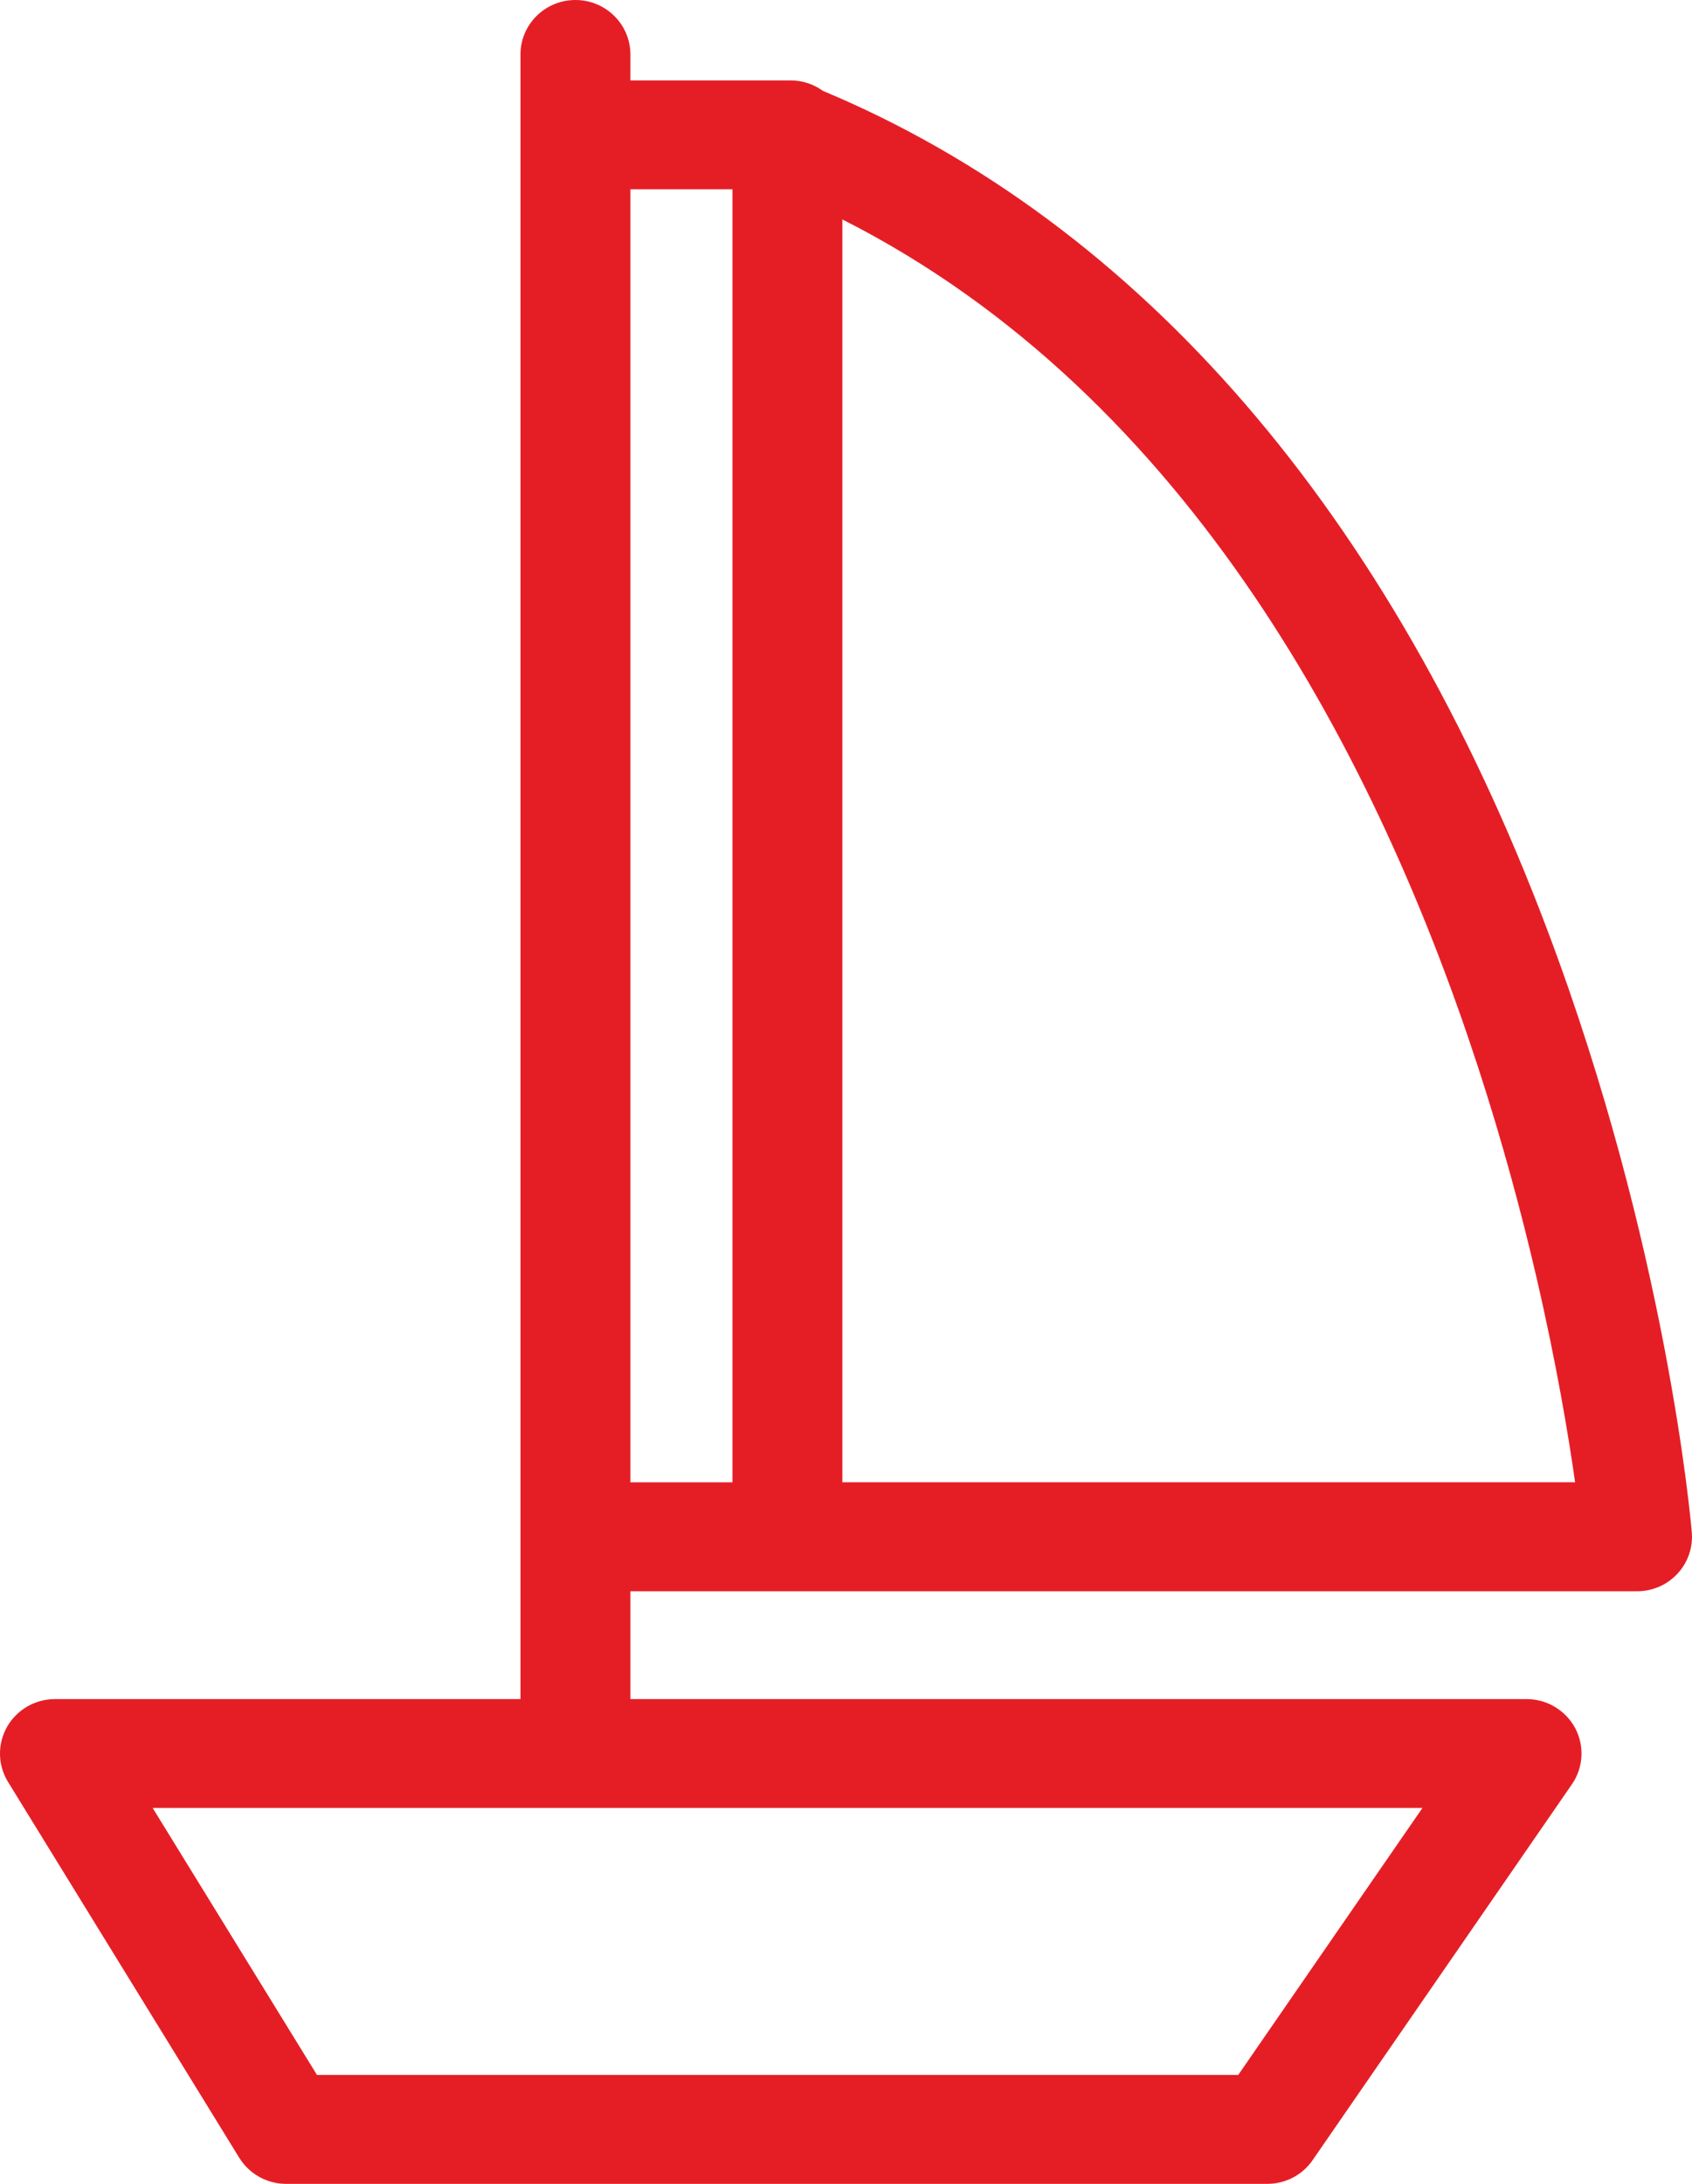 <?xml version="1.0" encoding="UTF-8"?> <svg xmlns="http://www.w3.org/2000/svg" width="31" height="40" viewBox="0 0 31 40" fill="none"><path d="M4.384 39.522C4.567 39.819 4.892 40 5.243 40H23.219C23.55 40 23.862 39.838 24.049 39.566L28.8 32.681C29.011 32.376 29.033 31.98 28.86 31.653C28.684 31.325 28.342 31.121 27.97 31.121H11.55V29.146H29.994C30.276 29.146 30.544 29.029 30.734 28.824C30.925 28.618 31.02 28.343 30.996 28.065C30.979 27.854 30.534 22.829 28.352 17.04C25.471 9.398 20.884 4.093 15.076 1.664C14.911 1.545 14.708 1.473 14.487 1.473H11.55V0.998C11.55 0.447 11.099 0 10.543 0C9.987 0 9.536 0.447 9.536 0.998V31.121H1.006C0.642 31.121 0.307 31.316 0.129 31.63C-0.049 31.944 -0.043 32.33 0.147 32.638L4.384 39.523V39.522ZM15.433 23.391V4.019C21.832 7.257 25.266 13.988 27.076 19.533C27.528 20.917 27.879 22.227 28.149 23.39C28.517 24.977 28.737 26.292 28.858 27.149H15.433V23.39V23.391ZM11.55 3.467H13.42V27.15H11.55V3.467ZM26.061 33.115L22.687 38.004H5.807L2.797 33.115H26.061Z" fill="#E51E26"></path></svg> 